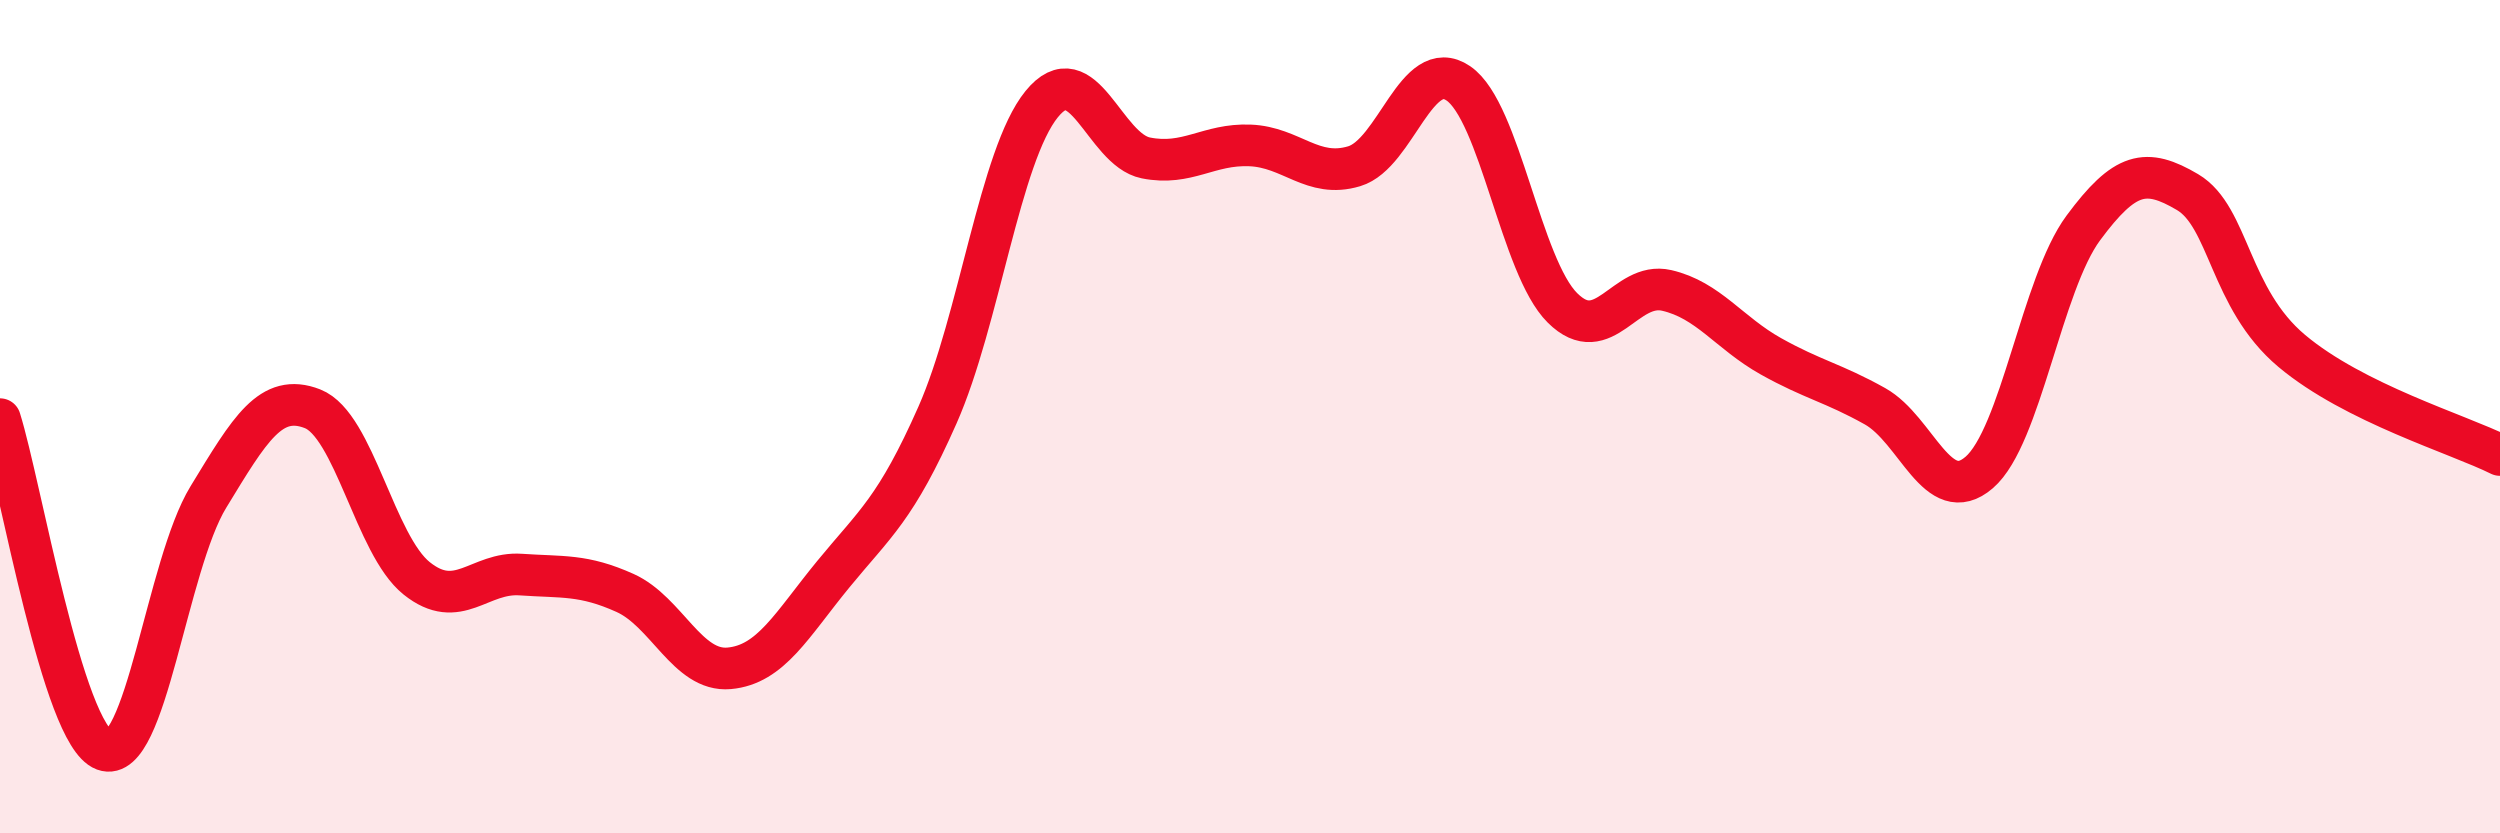 
    <svg width="60" height="20" viewBox="0 0 60 20" xmlns="http://www.w3.org/2000/svg">
      <path
        d="M 0,10.06 C 0.5,11.65 1.5,17.63 2.5,18 C 3.5,18.37 4,13.57 5,11.93 C 6,10.29 6.5,9.42 7.5,9.81 C 8.5,10.2 9,13.08 10,13.88 C 11,14.68 11.5,13.72 12.5,13.79 C 13.5,13.86 14,13.78 15,14.23 C 16,14.68 16.5,16.13 17.5,16.04 C 18.5,15.95 19,15 20,13.78 C 21,12.56 21.5,12.22 22.5,9.96 C 23.5,7.7 24,3.73 25,2.5 C 26,1.27 26.5,3.59 27.5,3.79 C 28.5,3.99 29,3.45 30,3.49 C 31,3.53 31.5,4.29 32.5,3.99 C 33.5,3.69 34,1.32 35,2 C 36,2.68 36.5,6.4 37.5,7.39 C 38.5,8.38 39,6.74 40,6.97 C 41,7.2 41.5,7.99 42.5,8.55 C 43.5,9.11 44,9.19 45,9.75 C 46,10.31 46.5,12.2 47.5,11.34 C 48.5,10.48 49,6.82 50,5.47 C 51,4.12 51.5,4.02 52.5,4.61 C 53.5,5.2 53.5,7.16 55,8.42 C 56.5,9.68 59,10.42 60,10.92L60 20L0 20Z"
        fill="#EB0A25"
        opacity="0.1"
        stroke-linecap="round"
        stroke-linejoin="round"
      />
      <path
        d="M 0,10.06 C 0.5,11.65 1.5,17.63 2.5,18 C 3.5,18.37 4,13.57 5,11.93 C 6,10.29 6.5,9.42 7.5,9.81 C 8.5,10.2 9,13.08 10,13.88 C 11,14.68 11.5,13.72 12.5,13.79 C 13.5,13.86 14,13.78 15,14.23 C 16,14.68 16.5,16.13 17.5,16.04 C 18.5,15.95 19,15 20,13.78 C 21,12.56 21.5,12.22 22.5,9.96 C 23.5,7.7 24,3.73 25,2.5 C 26,1.27 26.5,3.59 27.5,3.79 C 28.5,3.99 29,3.45 30,3.49 C 31,3.53 31.5,4.29 32.5,3.99 C 33.5,3.69 34,1.32 35,2 C 36,2.68 36.5,6.4 37.5,7.39 C 38.5,8.38 39,6.74 40,6.97 C 41,7.2 41.5,7.99 42.5,8.55 C 43.5,9.11 44,9.19 45,9.75 C 46,10.31 46.5,12.2 47.5,11.34 C 48.5,10.48 49,6.82 50,5.47 C 51,4.12 51.5,4.02 52.5,4.61 C 53.5,5.2 53.5,7.16 55,8.42 C 56.5,9.68 59,10.42 60,10.92"
        stroke="#EB0A25"
        stroke-width="1"
        fill="none"
        stroke-linecap="round"
        stroke-linejoin="round"
      />
    </svg>
  